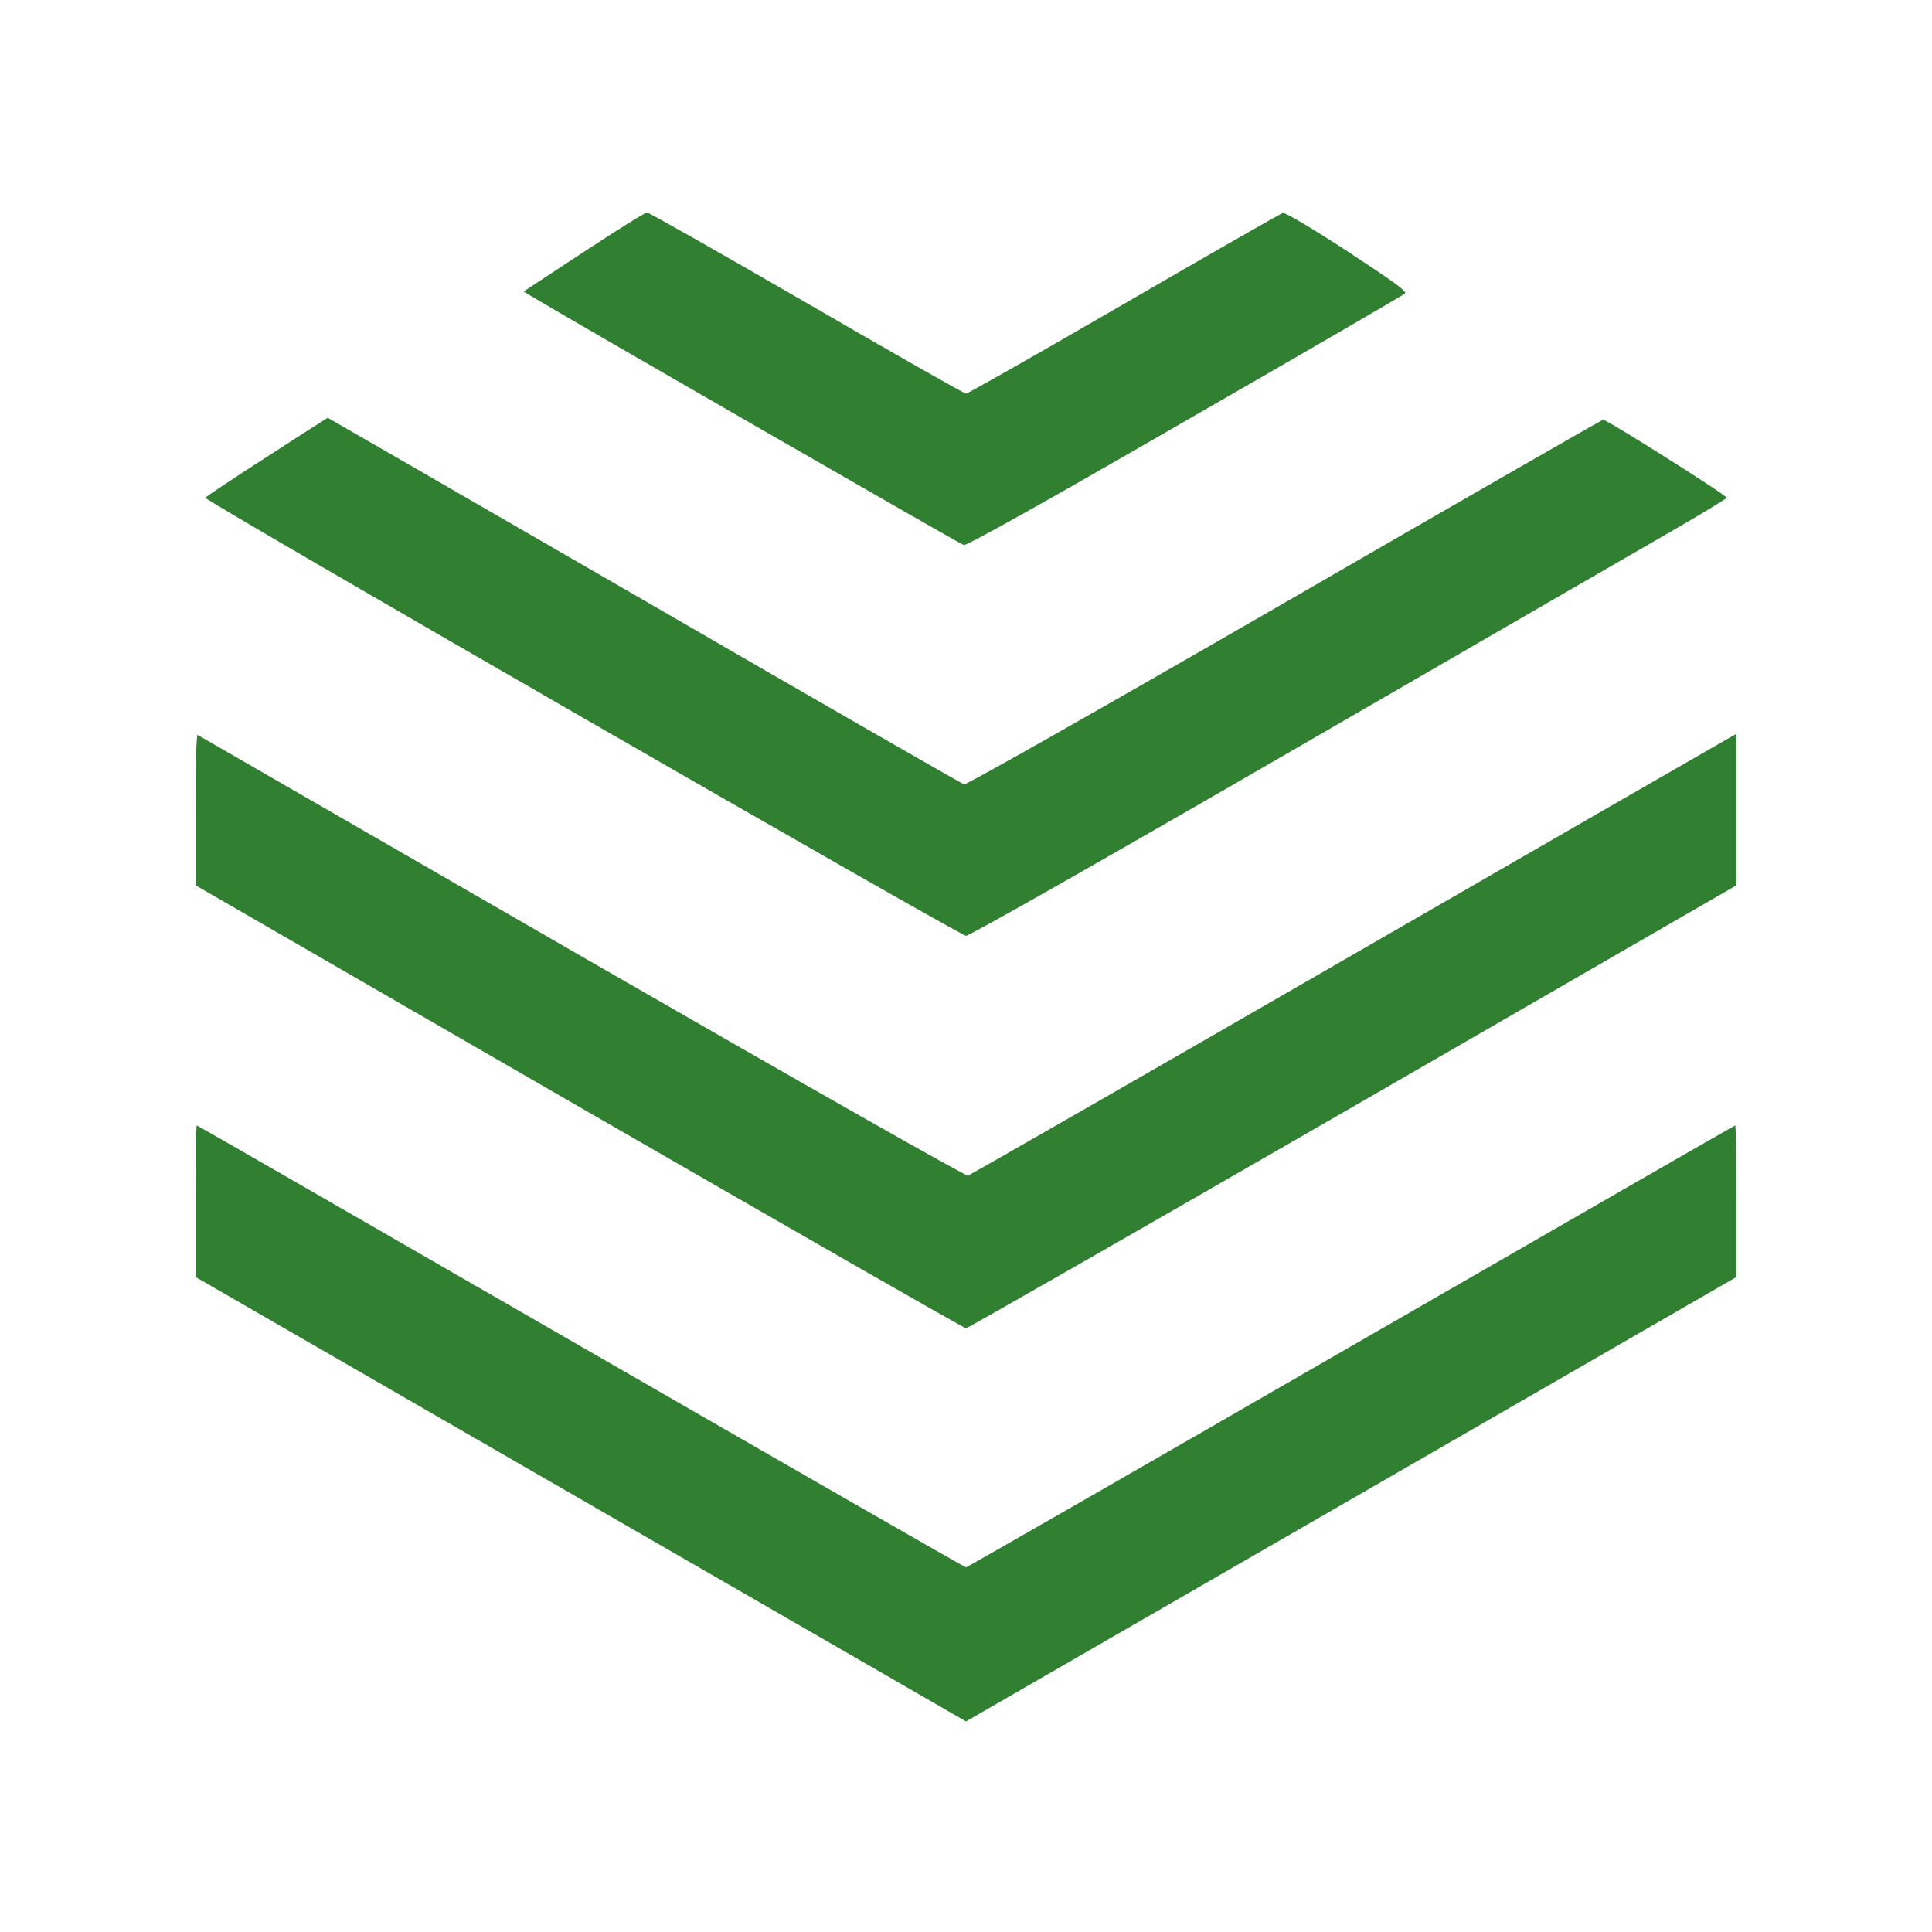 <svg xmlns="http://www.w3.org/2000/svg" width="1066.667" height="1066.667" version="1.0" viewBox="0 0 800 800"><g fill="#318032"><path d="m241.6 104.4-24.8 16.3 3.3 2c14.6 8.8 177.6 102.7 179 103 1.2.3 34.5-18.3 91.6-51.3 49.4-28.4 90.4-52.2 91.1-52.9.9-.8-4.6-4.8-23.8-17.4-15.7-10.2-25.7-16.1-26.8-15.9-1 .3-30.6 17.2-65.9 37.7-35.2 20.4-64.6 37.1-65.3 37.1-.7 0-30.4-16.9-65.9-37.5-35.6-20.6-65.4-37.5-66.2-37.5-.8 0-12.6 7.4-26.3 16.4z"/><path d="M110.3 189.3c-13.9 8.9-25.2 16.5-25.3 16.8 0 1.4 312.6 181.4 315 181.4 1.5 0 57.3-31.7 138-78.4 74.5-43.1 144.8-83.8 156.3-90.4 11.4-6.6 20.7-12.3 20.7-12.6-.1-1.1-50-32.6-51.2-32.3-.7.2-60.2 34.3-132.1 75.9-77.6 44.8-131.5 75.3-132.5 75.1-.9-.3-60.6-34.5-132.5-76.2-72-41.6-130.9-75.6-131-75.6-.1 0-11.5 7.3-25.4 16.3z"/><path d="M81 335.2v31.4l158.8 91.7C327.2 508.7 399.2 550 400 550c.7 0 72.8-41.3 160.2-91.7L719 366.6v-62.7l-2.2 1.2c-1.3.7-72.5 41.7-158.3 91.2-85.8 49.5-156.8 90.2-157.7 90.5-1 .2-65.7-36.5-160-90.8-87.1-50.2-158.6-91.5-159-91.7-.5-.2-.8 13.7-.8 30.9z"/><path d="M81 497.4v31.4l159.5 92 159.5 92 159.5-92 159.5-92v-31.4c0-17.3-.2-31.4-.5-31.4-.2 0-71.8 41.2-159.1 91.5-87.2 50.3-159 91.5-159.4 91.5-.5 0-72.2-41.2-159.5-91.5-87.2-50.3-158.8-91.5-159-91.5-.3 0-.5 14.1-.5 31.4z"/></g></svg>